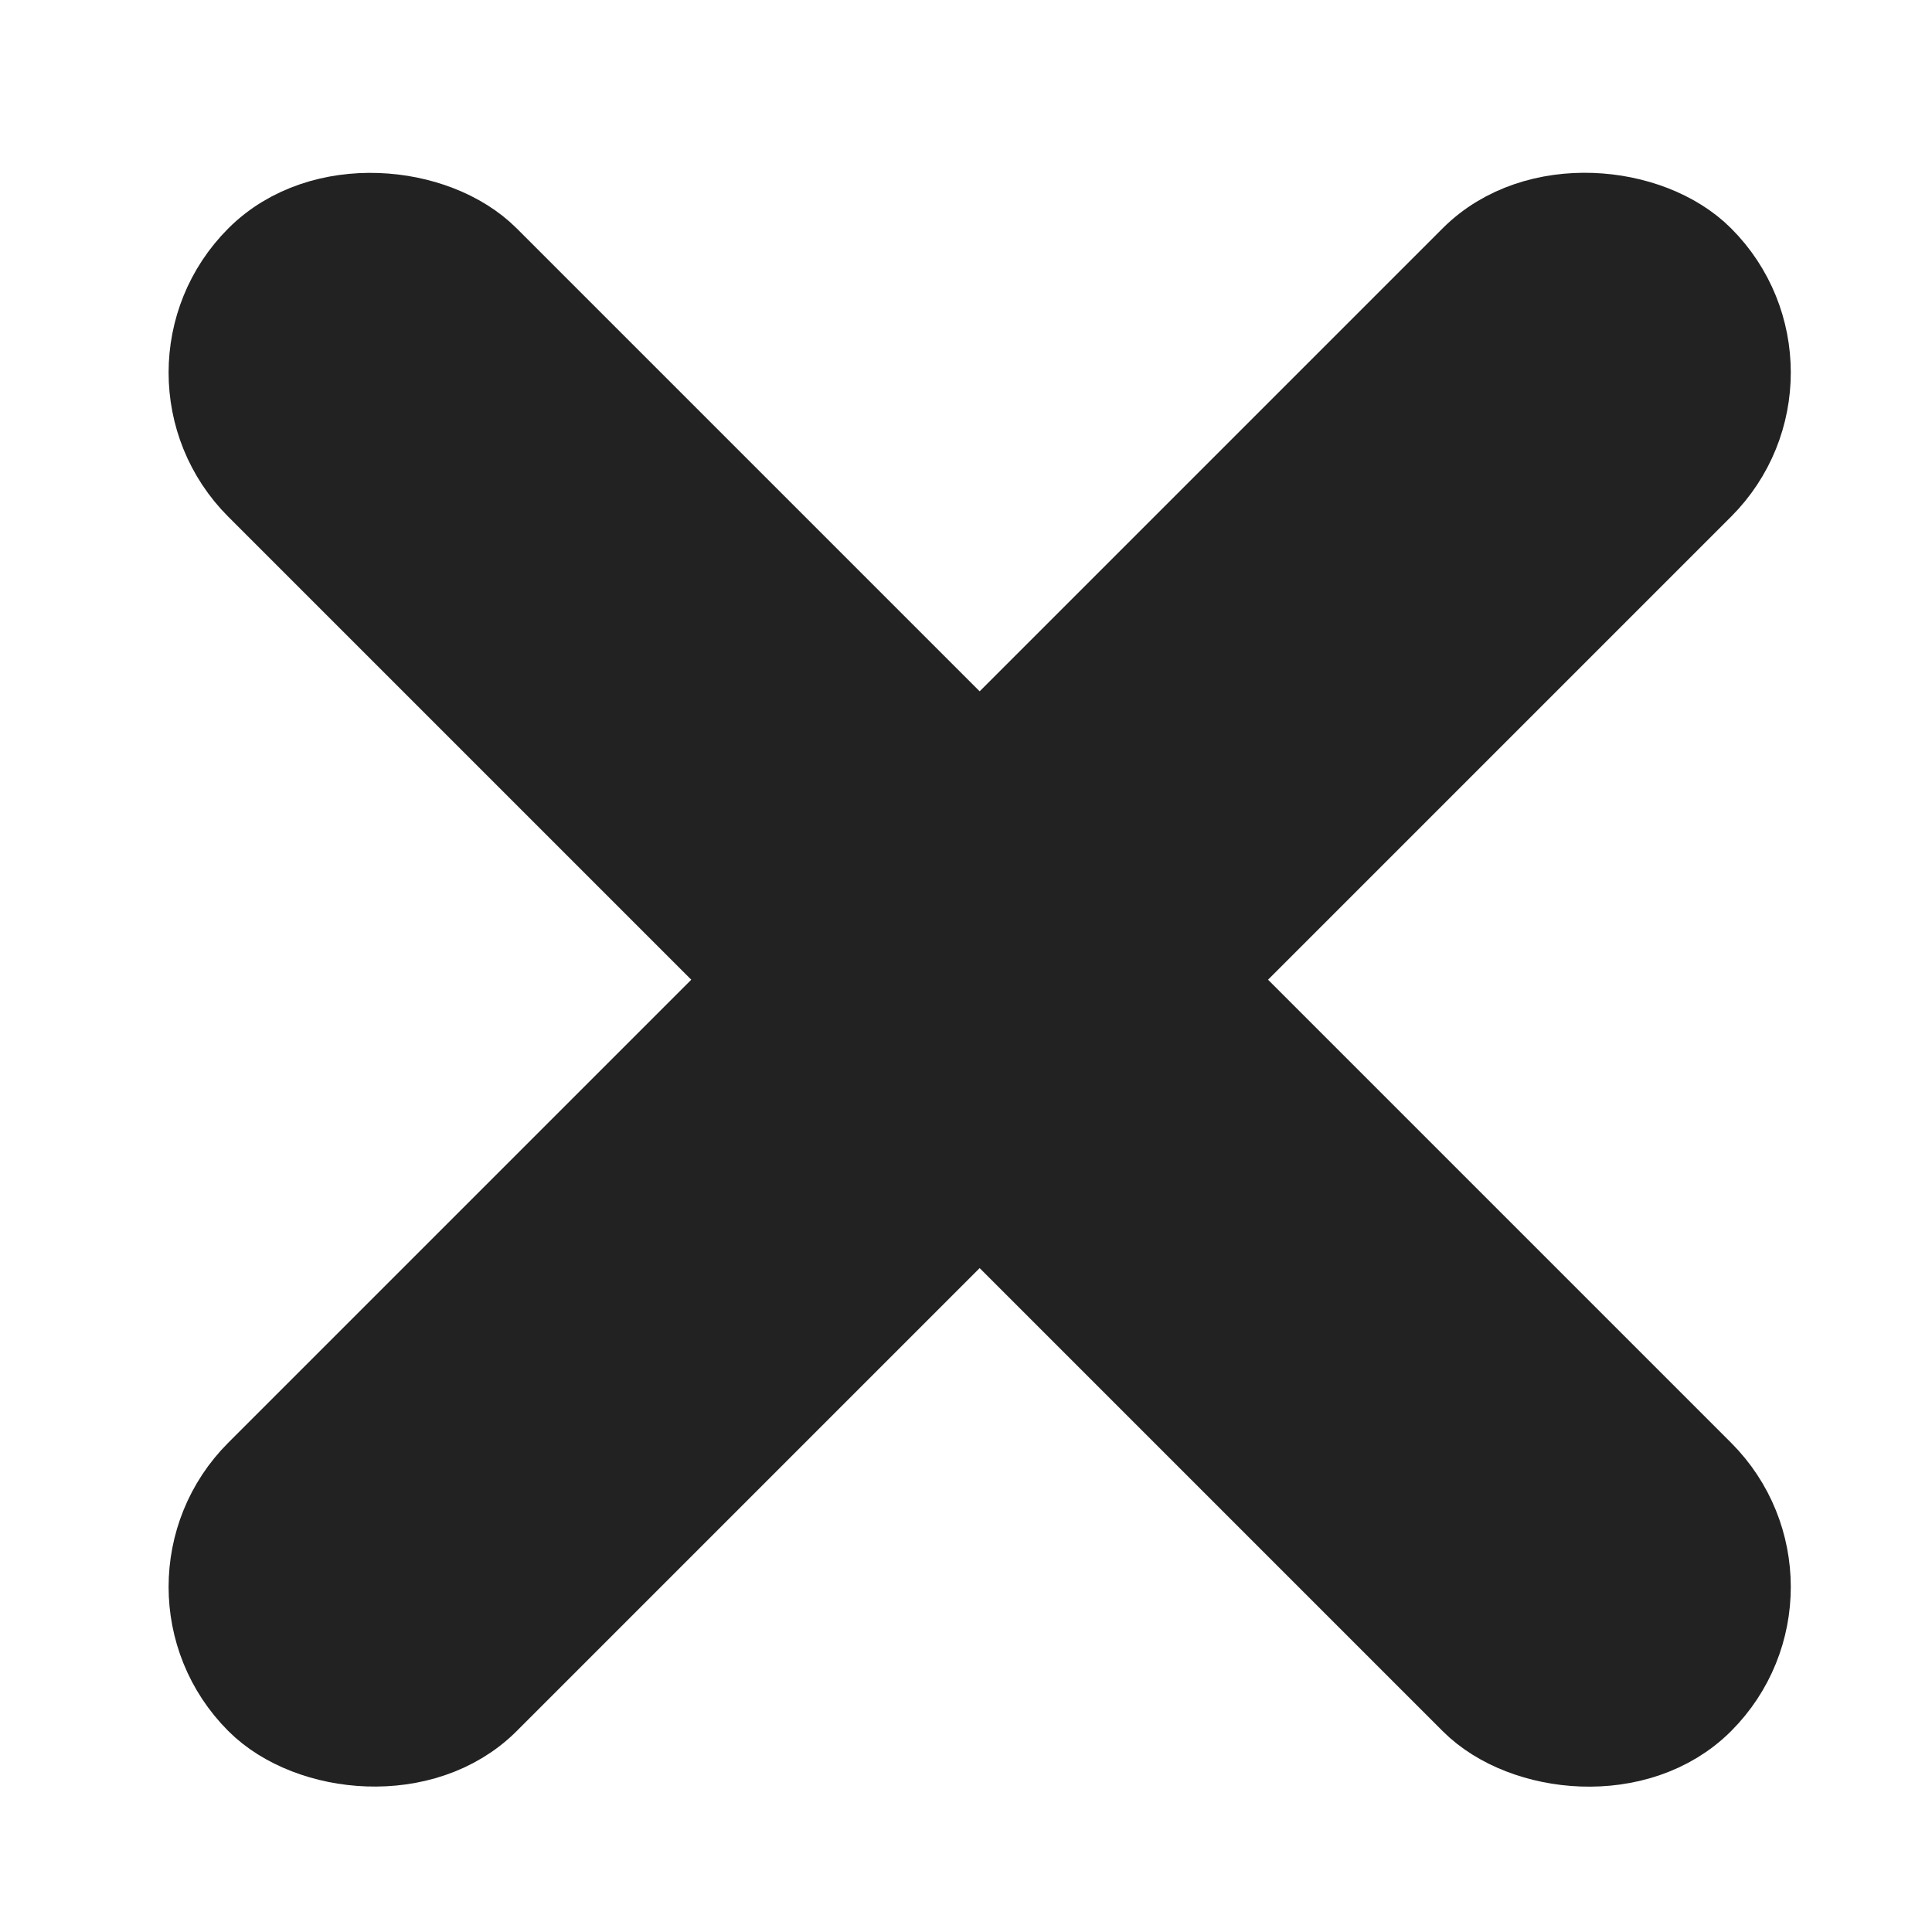 <svg width="20" height="20" viewBox="0 0 20 20" fill="none" xmlns="http://www.w3.org/2000/svg">
<rect x="1.578" y="3.857" width="3.222" height="21" rx="1.611" transform="rotate(-45 1.578 3.857)" fill="#222222" stroke="#222222"/>
<rect x="1.578" y="16.427" width="21" height="3.222" rx="1.611" transform="rotate(-45 1.578 16.427)" fill="#222222" stroke="#222222"/>
</svg>
